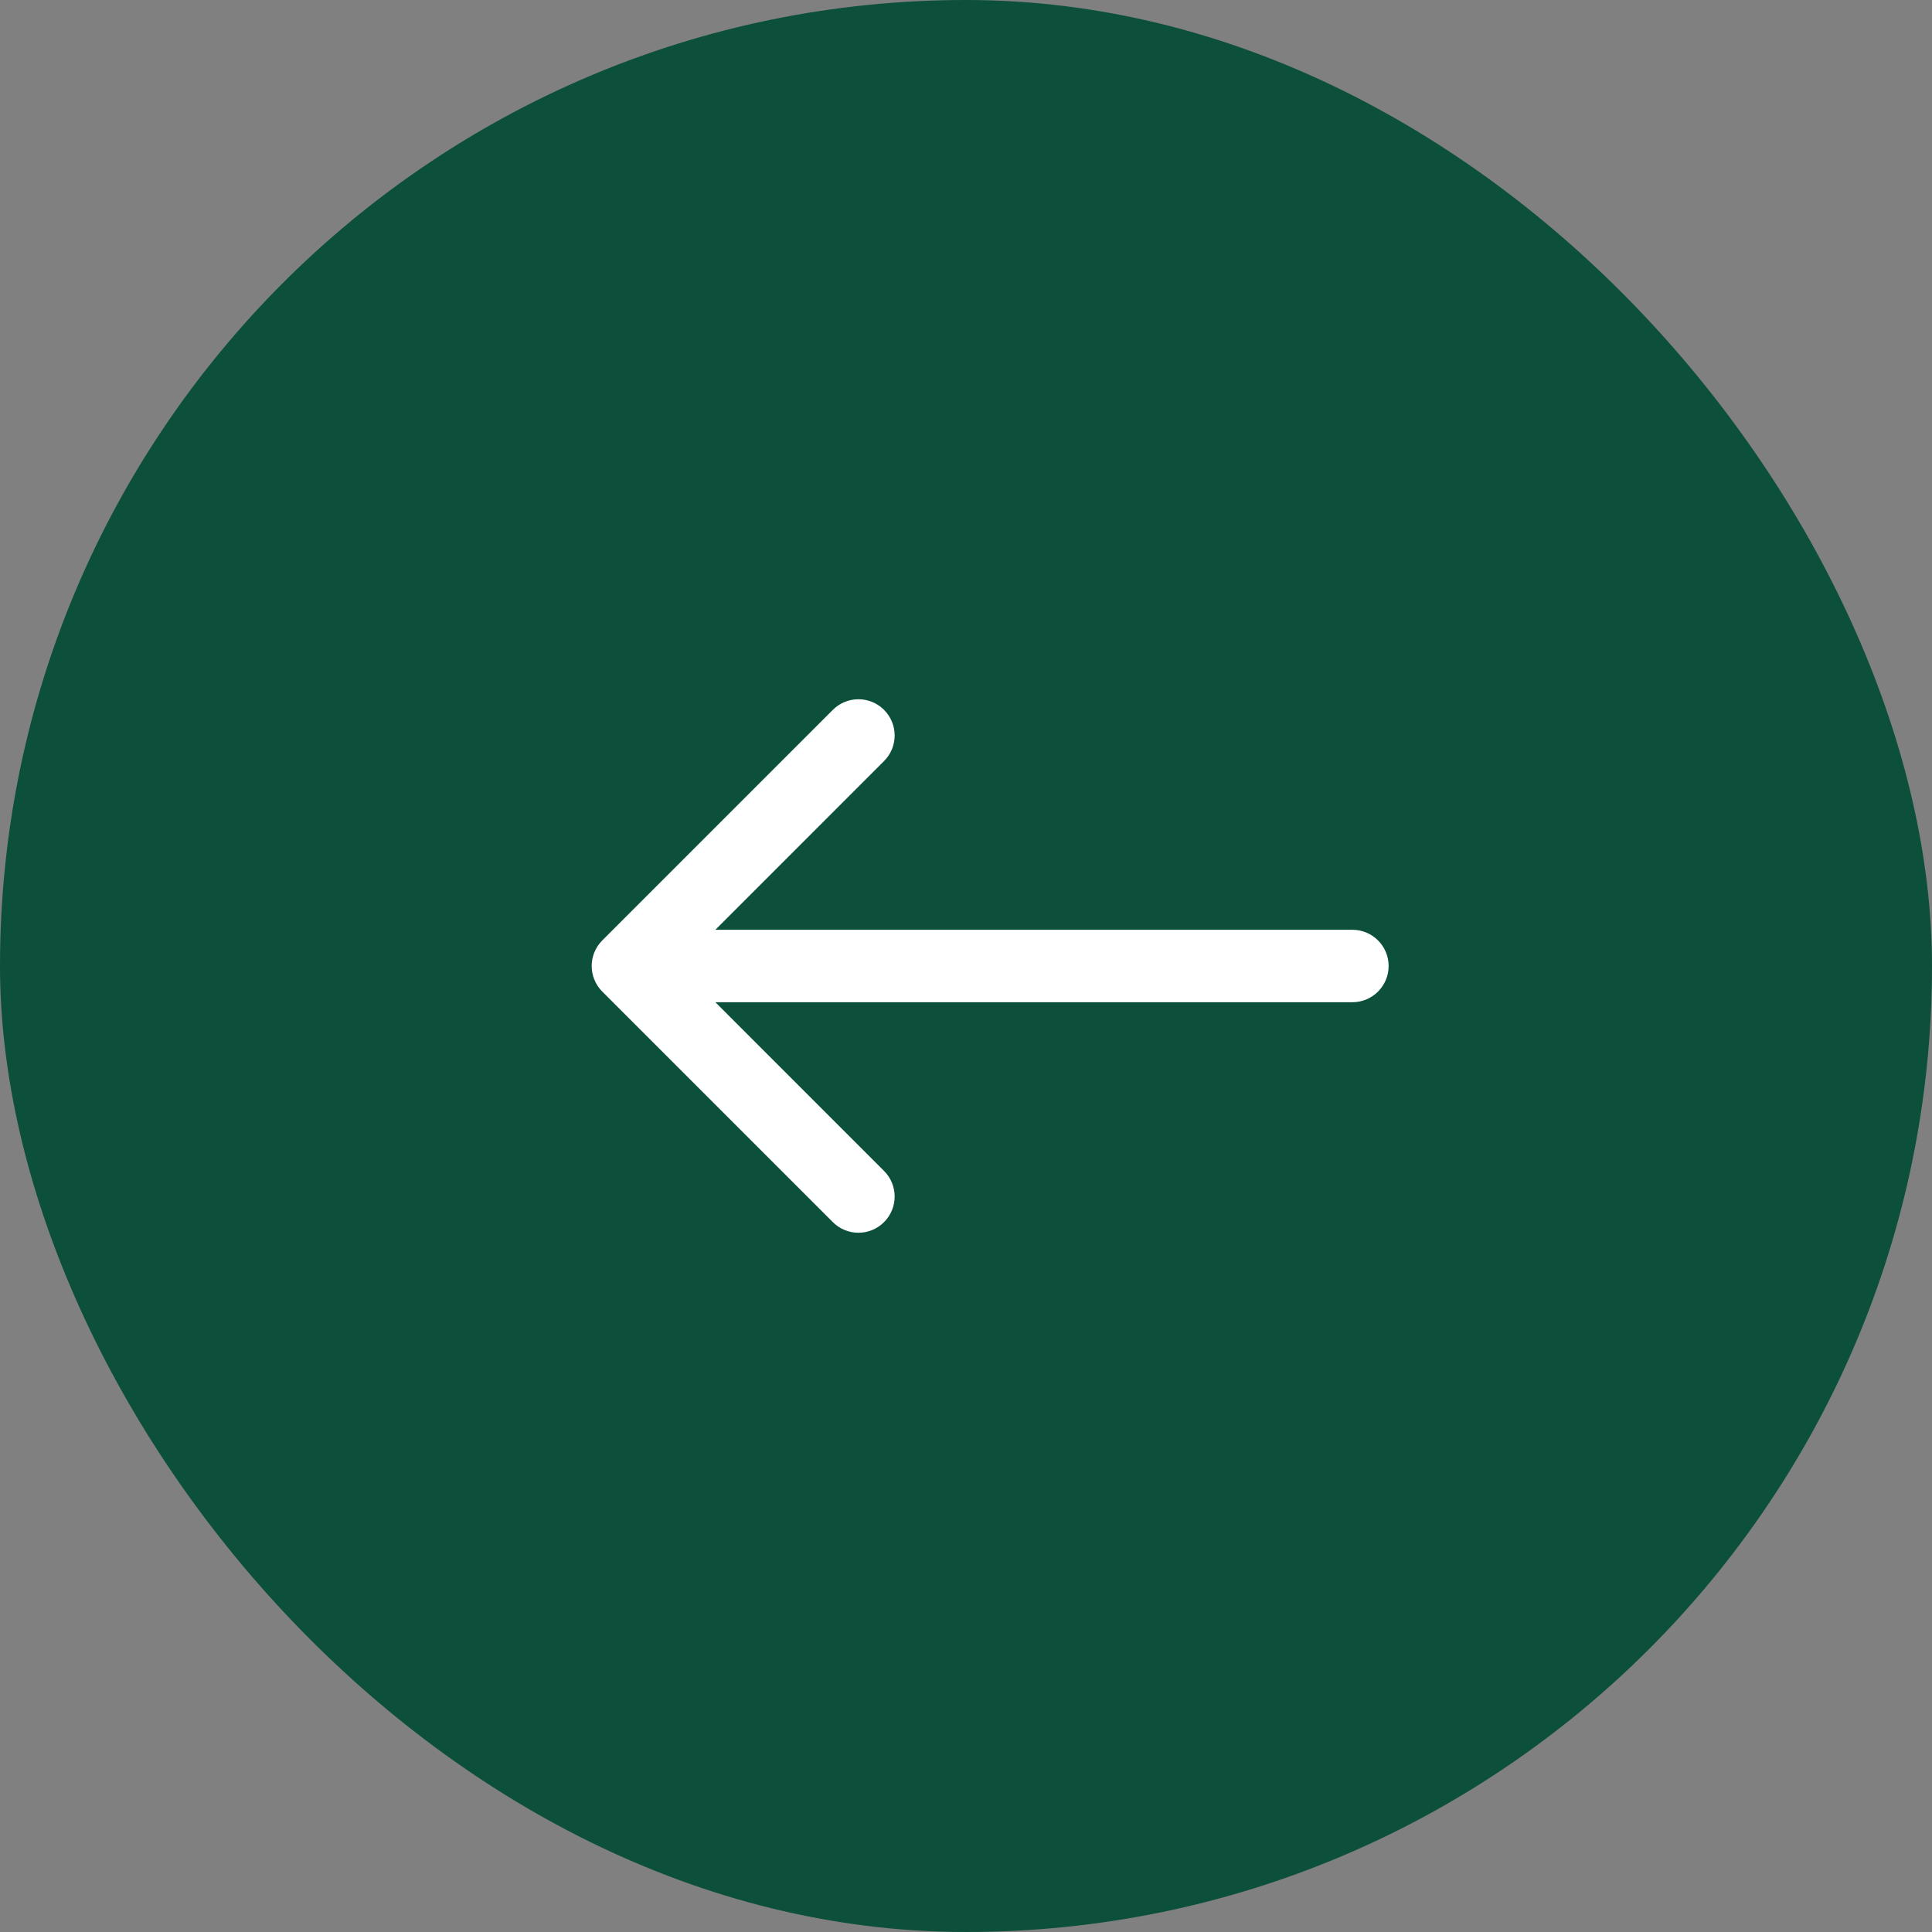 <?xml version="1.0" encoding="UTF-8"?> <svg xmlns="http://www.w3.org/2000/svg" width="40" height="40" viewBox="0 0 40 40" fill="none"><rect x="0" y="0" width="40" height="40" fill="#808080" stroke="none"/><rect width="40" height="40" rx="20" fill="#0C4F3B"></rect><path d="M28 20.75C28.414 20.75 28.75 20.414 28.75 20C28.75 19.586 28.414 19.25 28 19.25V20.75ZM12.47 19.47C12.177 19.763 12.177 20.237 12.47 20.53L17.243 25.303C17.535 25.596 18.01 25.596 18.303 25.303C18.596 25.01 18.596 24.535 18.303 24.243L14.061 20L18.303 15.757C18.596 15.464 18.596 14.99 18.303 14.697C18.01 14.404 17.535 14.404 17.243 14.697L12.47 19.47ZM28 19.25L13 19.25V20.75L28 20.75V19.25Z" fill="white"></path></svg> 